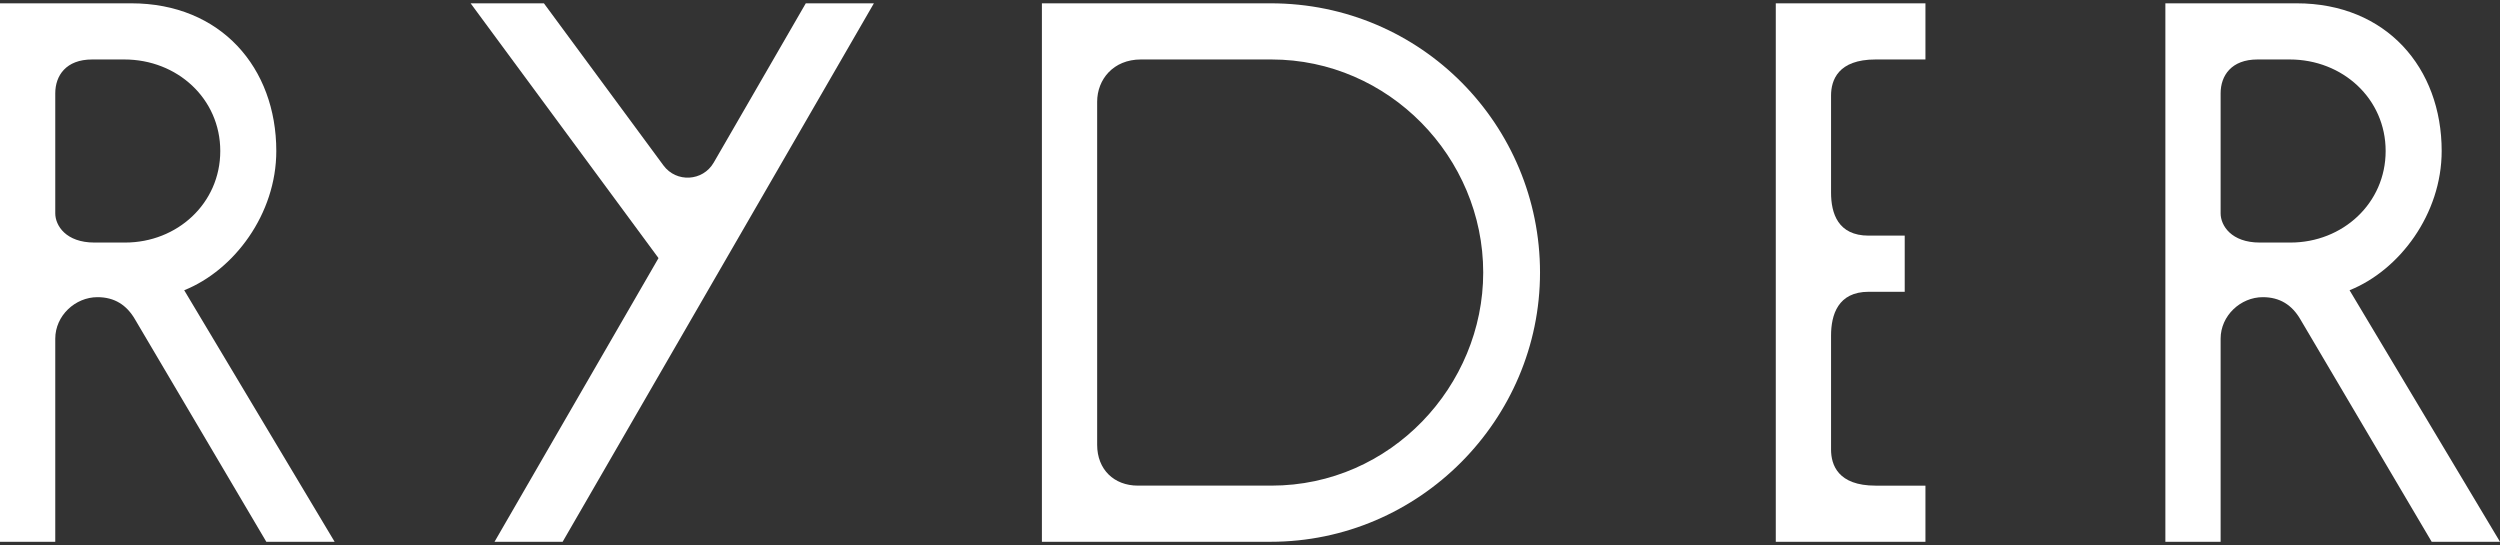 <svg xmlns="http://www.w3.org/2000/svg" width="532" height="116" viewBox="0 0 532 116" fill="none"><rect x="0" y="0" width="532" height="116" fill="#333333" stroke="none"/><g style="mix-blend-mode:luminosity"><path d="M39.199 61.764L71.209 115.291H56.673L28.744 67.985C26.948 64.873 24.335 63.237 20.743 63.237C16.008 63.237 11.76 67.166 11.76 72.077V115.291H0V0.706H27.928C47.037 0.706 58.797 14.458 58.797 32.135C58.797 45.559 49.813 57.508 39.199 61.764ZM26.622 51.615C37.73 51.615 46.874 43.265 46.874 32.135C46.874 21.005 37.73 12.656 26.459 12.656H19.6C14.047 12.656 11.76 16.095 11.76 19.859V45.395C11.76 48.014 14.047 51.615 20.09 51.615H26.622Z" fill="white"></path><path d="M221.717 115.291V0.706H270.387C302.564 0.706 327.716 26.734 327.716 57.999C327.716 89.263 302.075 115.291 270.387 115.291H221.717ZM270.55 103.341C296.029 103.341 315.628 82.061 315.628 57.999C315.628 33.444 295.54 12.655 270.55 12.655H242.785C236.905 12.655 233.475 16.912 233.475 21.658V94.664C233.475 99.902 237.068 103.34 242.132 103.34L270.55 103.341Z" fill="white"></path><path d="M377.887 115.291V0.706H409.735V12.656H399.118C391.115 12.656 389.647 17.077 389.647 20.35V40.976C389.647 45.397 391.115 50.142 397.646 50.142H405.324V62.092H397.646C391.115 62.092 389.647 67.004 389.647 71.423V95.65C389.647 98.925 391.115 103.344 399.118 103.344H409.735V115.294L377.887 115.291Z" fill="white"></path><path d="M499.987 61.764L532 115.291H517.462L489.535 67.985C487.737 64.873 485.127 63.237 481.531 63.237C476.798 63.237 472.547 67.166 472.547 72.077V115.291H460.791V0.706H488.718C507.829 0.706 519.589 14.458 519.589 32.135C519.589 45.559 510.604 57.508 499.987 61.764ZM487.411 51.615C498.519 51.615 507.665 43.265 507.665 32.135C507.665 21.005 498.519 12.656 487.25 12.656H480.389C474.835 12.656 472.547 16.095 472.547 19.859V45.395C472.547 48.014 474.835 51.615 480.88 51.615H487.411Z" fill="white"></path><path d="M105.235 115.291H119.729L185.965 0.706H171.471L151.875 34.606C149.565 38.603 143.924 38.919 141.184 35.204L115.744 0.706H100.147L140.131 54.924L105.235 115.291Z" fill="white"></path></g></svg>